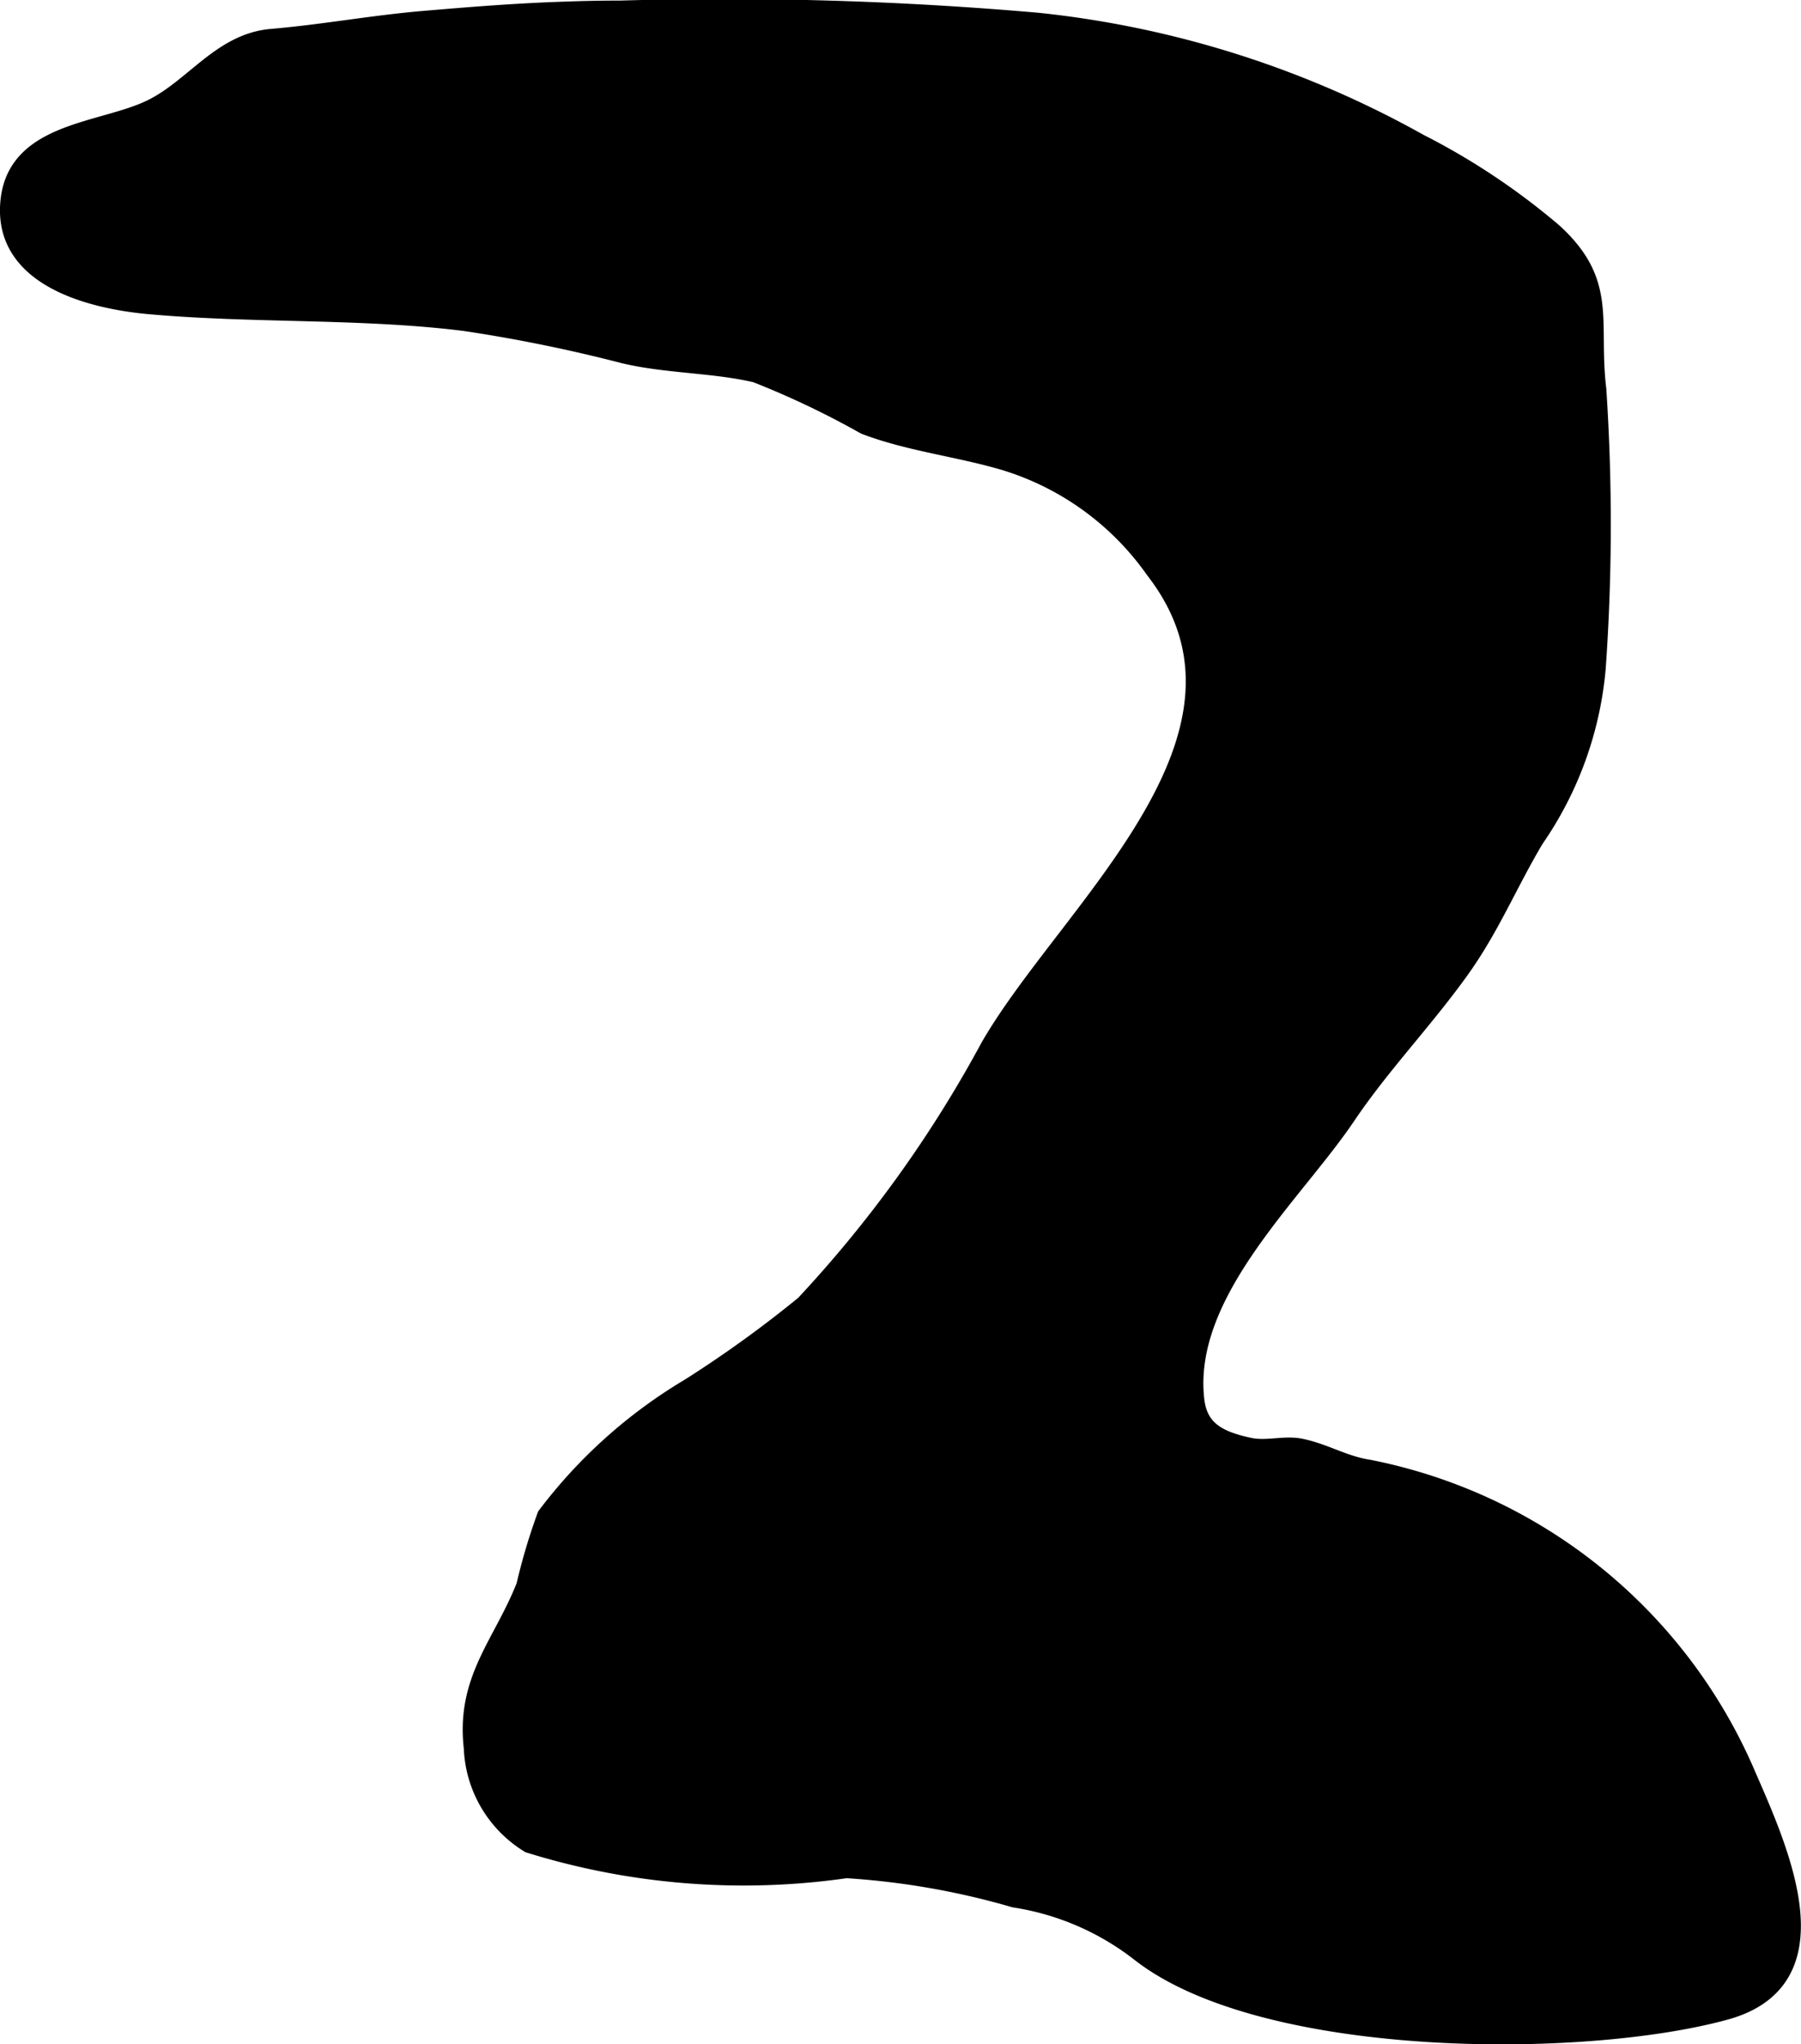 <?xml version="1.0" encoding="UTF-8"?>
<svg xmlns="http://www.w3.org/2000/svg"
     version="1.1"
     width="5.411mm"
     height="6.139mm"
     viewBox="0 0 15.339 17.401">
   <defs>
      <style type="text/css"><![CDATA[
      .a {
        stroke: #000;
        stroke-miterlimit: 10;
        stroke-width: 0.15px;
        fill-rule: evenodd;
      }
    ]]></style>
   </defs>
   <path class="a"
         d="M4.809.088c.156-.006.314-.009.474-.009a30.65,30.65,0,0,1,3.559.104,8.466,8.466,0,0,1,3.248,1.031,5.844,5.844,0,0,1,1.142.761c.476.435.304.76.374,1.34a17.389,17.389,0,0,1-.005,2.371,3.019,3.019,0,0,1-.526,1.456c-.228.382-.378.757-.644,1.125-.306.425-.666.798-.959,1.232-.449.668-1.394,1.506-1.29,2.417.029.259.204.342.458.397.148.032.299-.021.439.008.208.043.365.147.583.18a4.435,4.435,0,0,1,3.219,2.613c.295.674.769,1.742-.184,2.005-1.215.335-3.932.331-4.989-.495a2.304,2.304,0,0,0-1.068-.461,6.584,6.584,0,0,0-1.432-.25,6.15,6.15,0,0,1-2.702-.215,1.006,1.006,0,0,1-.481-.819c-.067-.587.252-.884.447-1.38a5.101,5.101,0,0,1,.178-.597,4.255,4.255,0,0,1,1.22-1.093,10.047,10.047,0,0,0,.979-.706A10.539,10.539,0,0,0,8.427,8.908c.672-1.164,2.503-2.64,1.403-4.057a2.419,2.419,0,0,0-1.269-.921c-.387-.116-.819-.163-1.196-.308a7.422,7.422,0,0,0-.927-.441c-.363-.085-.76-.076-1.125-.163a13.066,13.066,0,0,0-1.356-.276c-.88-.11-1.808-.063-2.695-.144C.768,2.552-.003,2.36.081,1.692c.074-.583.795-.57,1.207-.771.363-.177.594-.564,1.025-.601.428-.036.86-.116,1.296-.153C4.016.132,4.409.101,4.809.088Z"/>
</svg>
